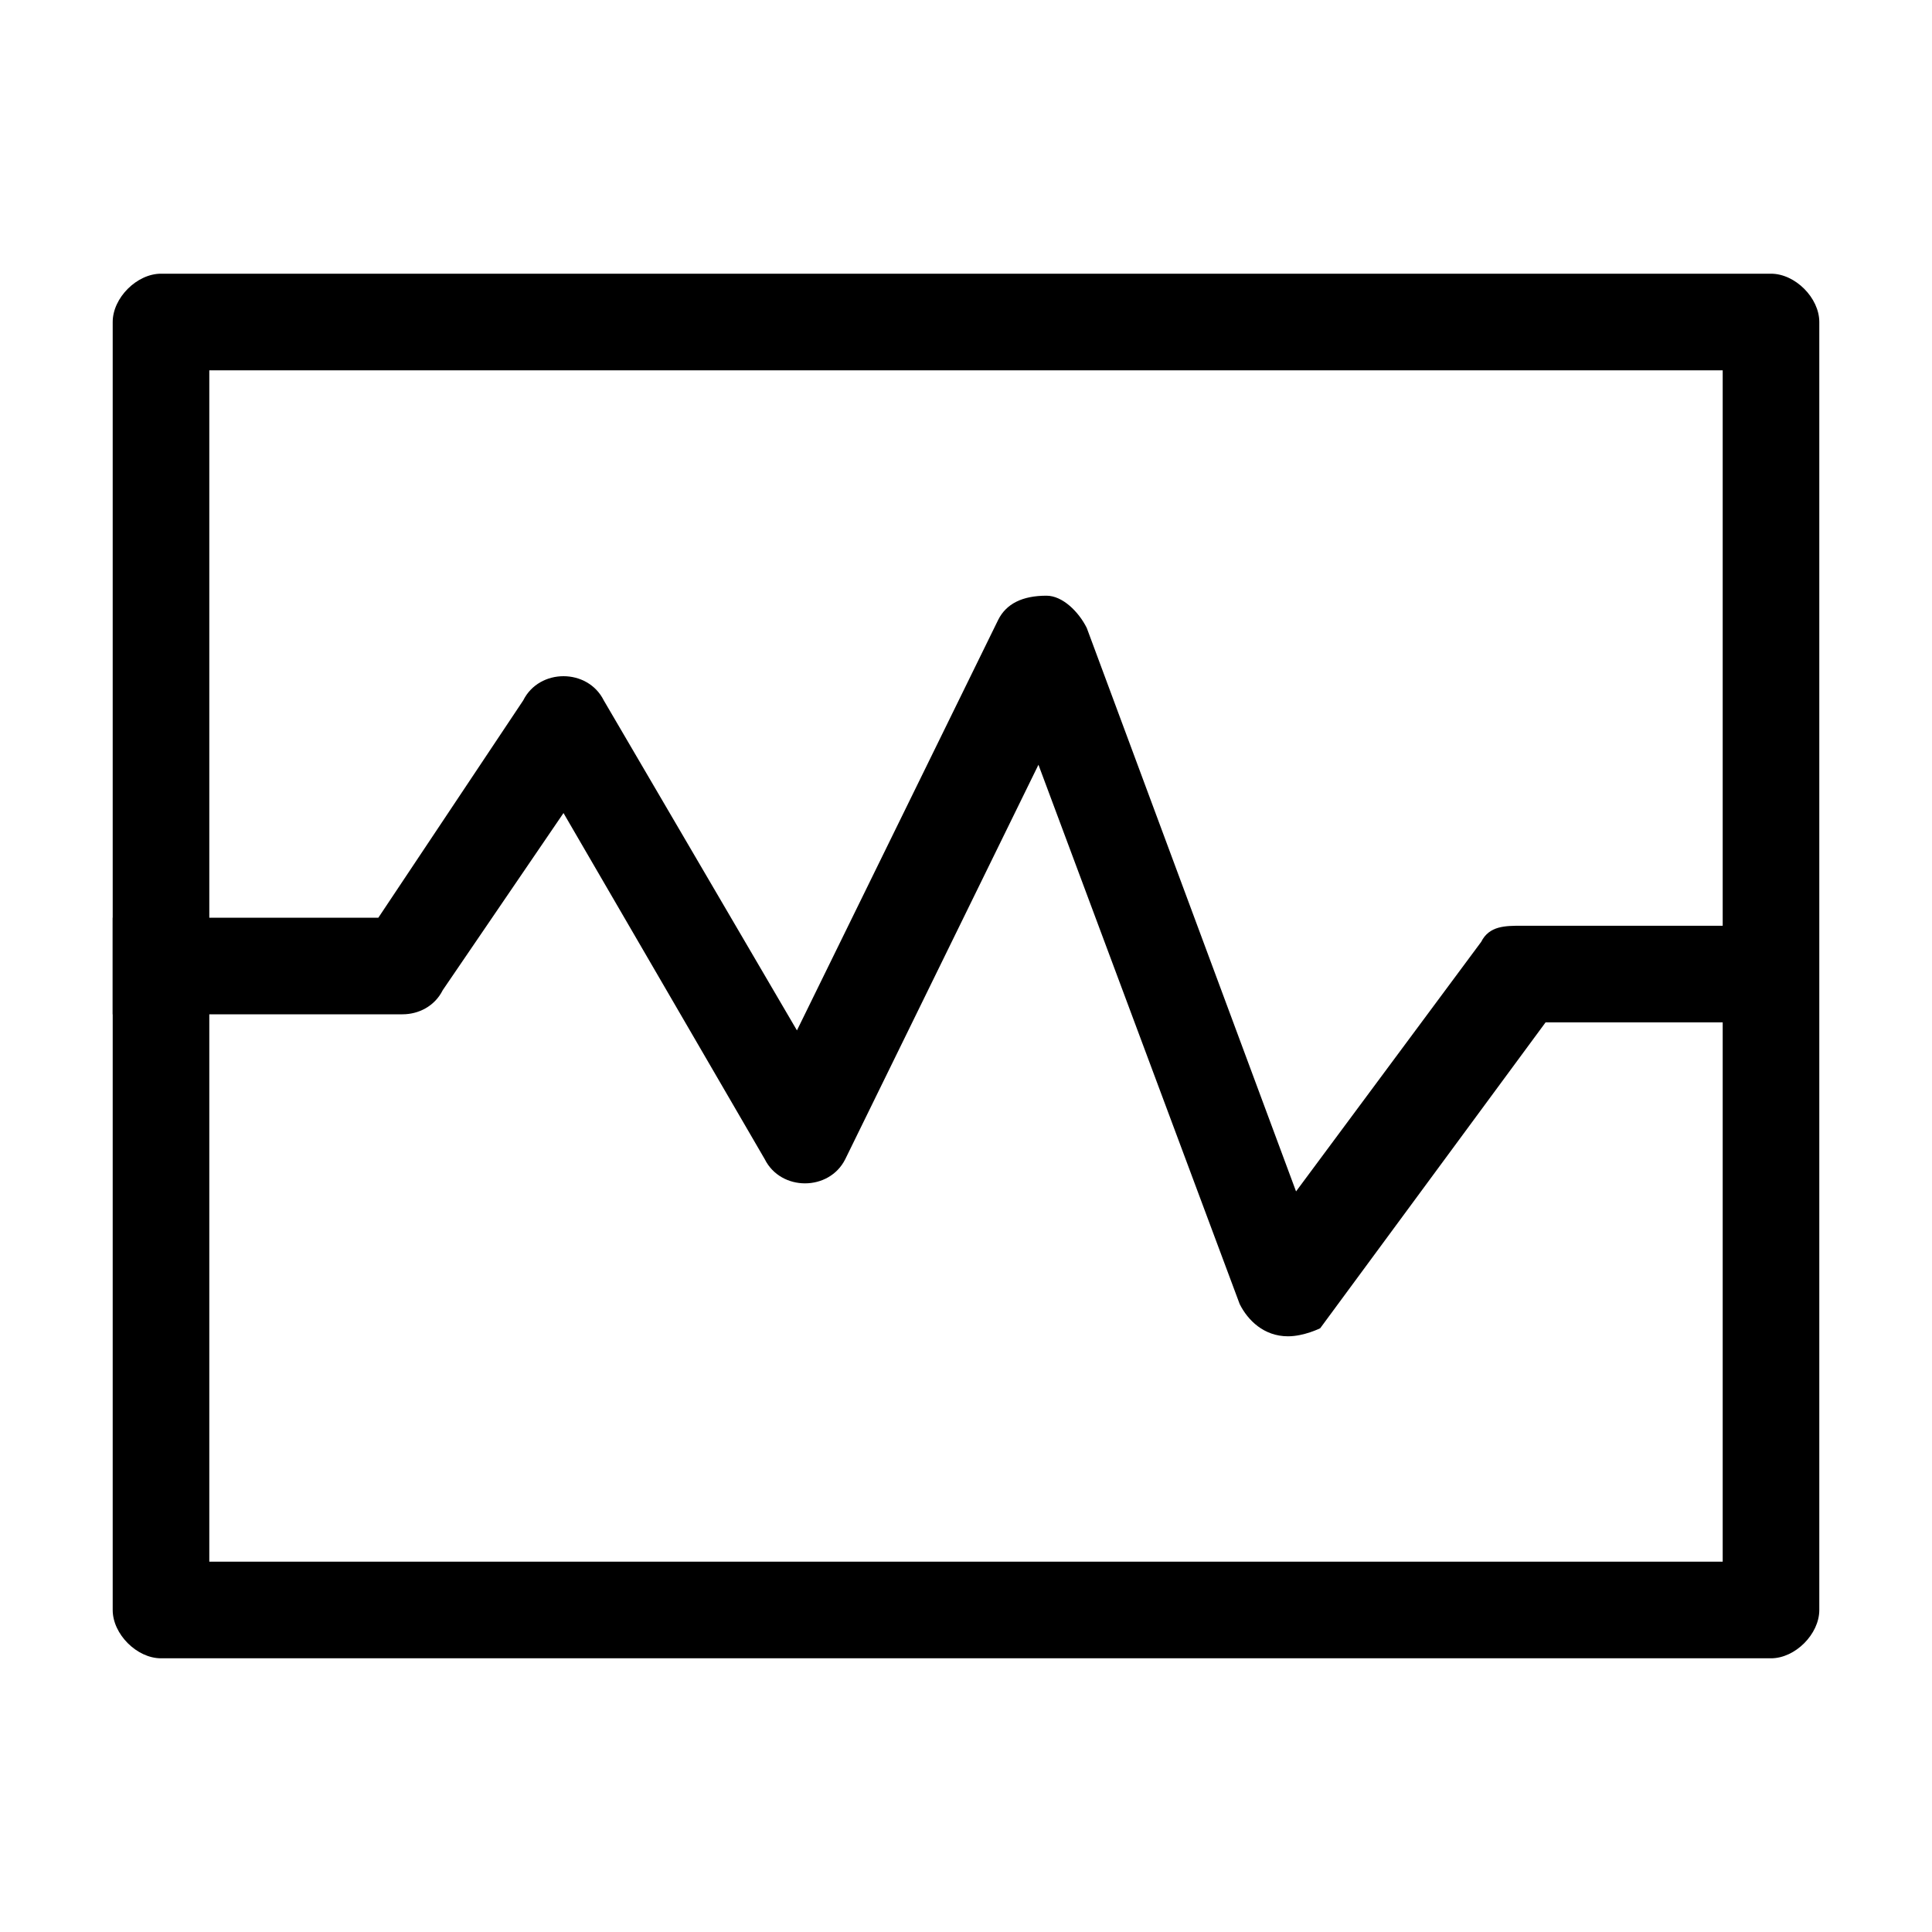 <svg xmlns="http://www.w3.org/2000/svg" xmlns:xlink="http://www.w3.org/1999/xlink" width="512" height="512" x="0" y="0" viewBox="0 0 24 24" style="enable-background:new 0 0 512 512" xml:space="preserve" class="">  <g>    <path d="M16 16.6c-.3 0-.5-.2-.6-.4l-2.5-6.7-2.4 4.9c-.1.2-.3.3-.5.3s-.4-.1-.5-.3L7 10.1l-1.5 2.2c-.1.2-.3.3-.5.3H1.4v-1.2h3.3l1.8-2.7c.1-.2.3-.3.5-.3s.4.1.5.3l2.4 4.1 2.5-5.1c.1-.2.3-.3.6-.3.2 0 .4.2.5.4l2.6 7 2.3-3.1c.1-.2.3-.2.5-.2h3.6v1.2h-3.3l-2.8 3.8s-.2.1-.4.1z" fill="#000000" opacity="1" data-original="#000000" class=""></path>    <path d="M22 20.6H2c-.3 0-.6-.3-.6-.6V4c0-.3.3-.6.6-.6h20c.3 0 .6.3.6.6v16c0 .3-.3.6-.6.6zM2.6 19.4h18.8V4.6H2.6z" fill="#000000" opacity="1" data-original="#000000" class=""></path>  </g></svg>